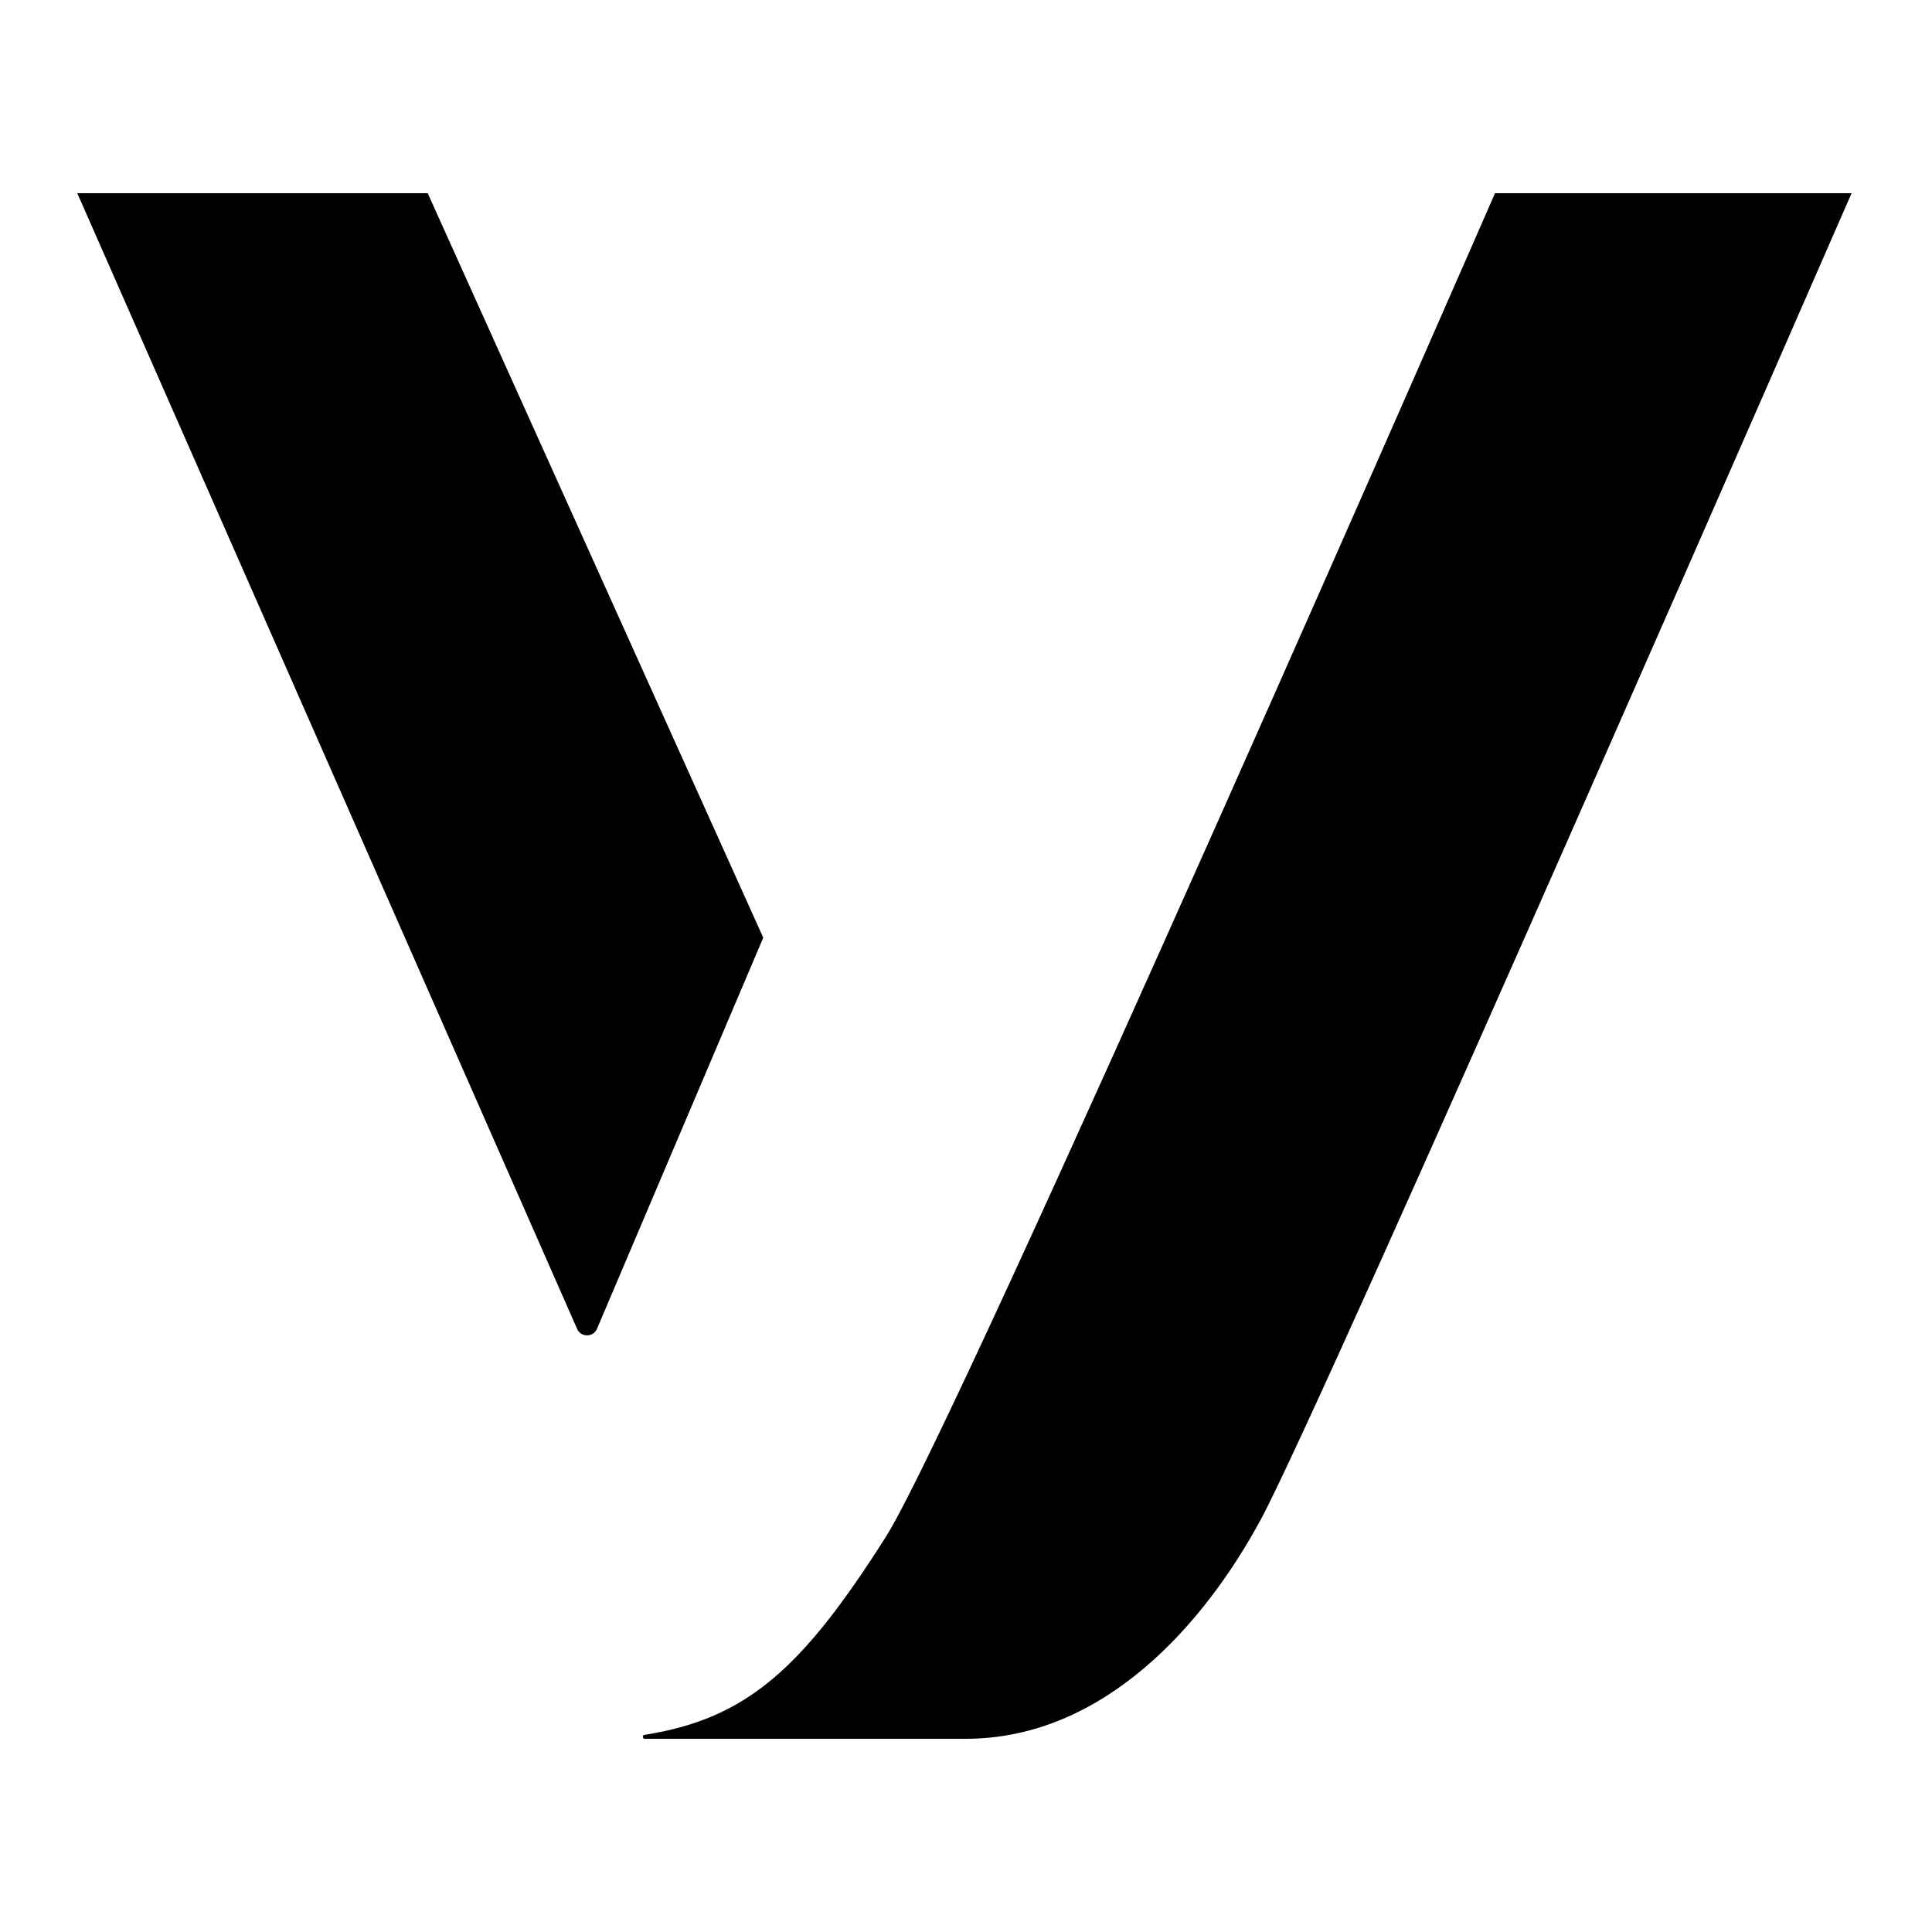 <svg width="32" height="32" viewBox="0 0 32 32" fill="none" xmlns="http://www.w3.org/2000/svg">
<path d="M7.084 3.2H1.28L9.559 22.011C9.622 22.154 9.827 22.153 9.888 22.009L12.642 15.531L7.084 3.2Z" fill="black"/>
<path d="M24.762 3.2C24.762 3.2 15.866 23.572 14.675 25.451C13.29 27.635 12.372 28.468 10.674 28.735C10.658 28.738 10.647 28.751 10.647 28.767C10.647 28.785 10.661 28.8 10.679 28.8H15.994C18.297 28.8 19.957 26.877 20.877 25.179C21.923 23.25 30.668 3.2 30.668 3.2H24.762Z" fill="black"/>
</svg>
